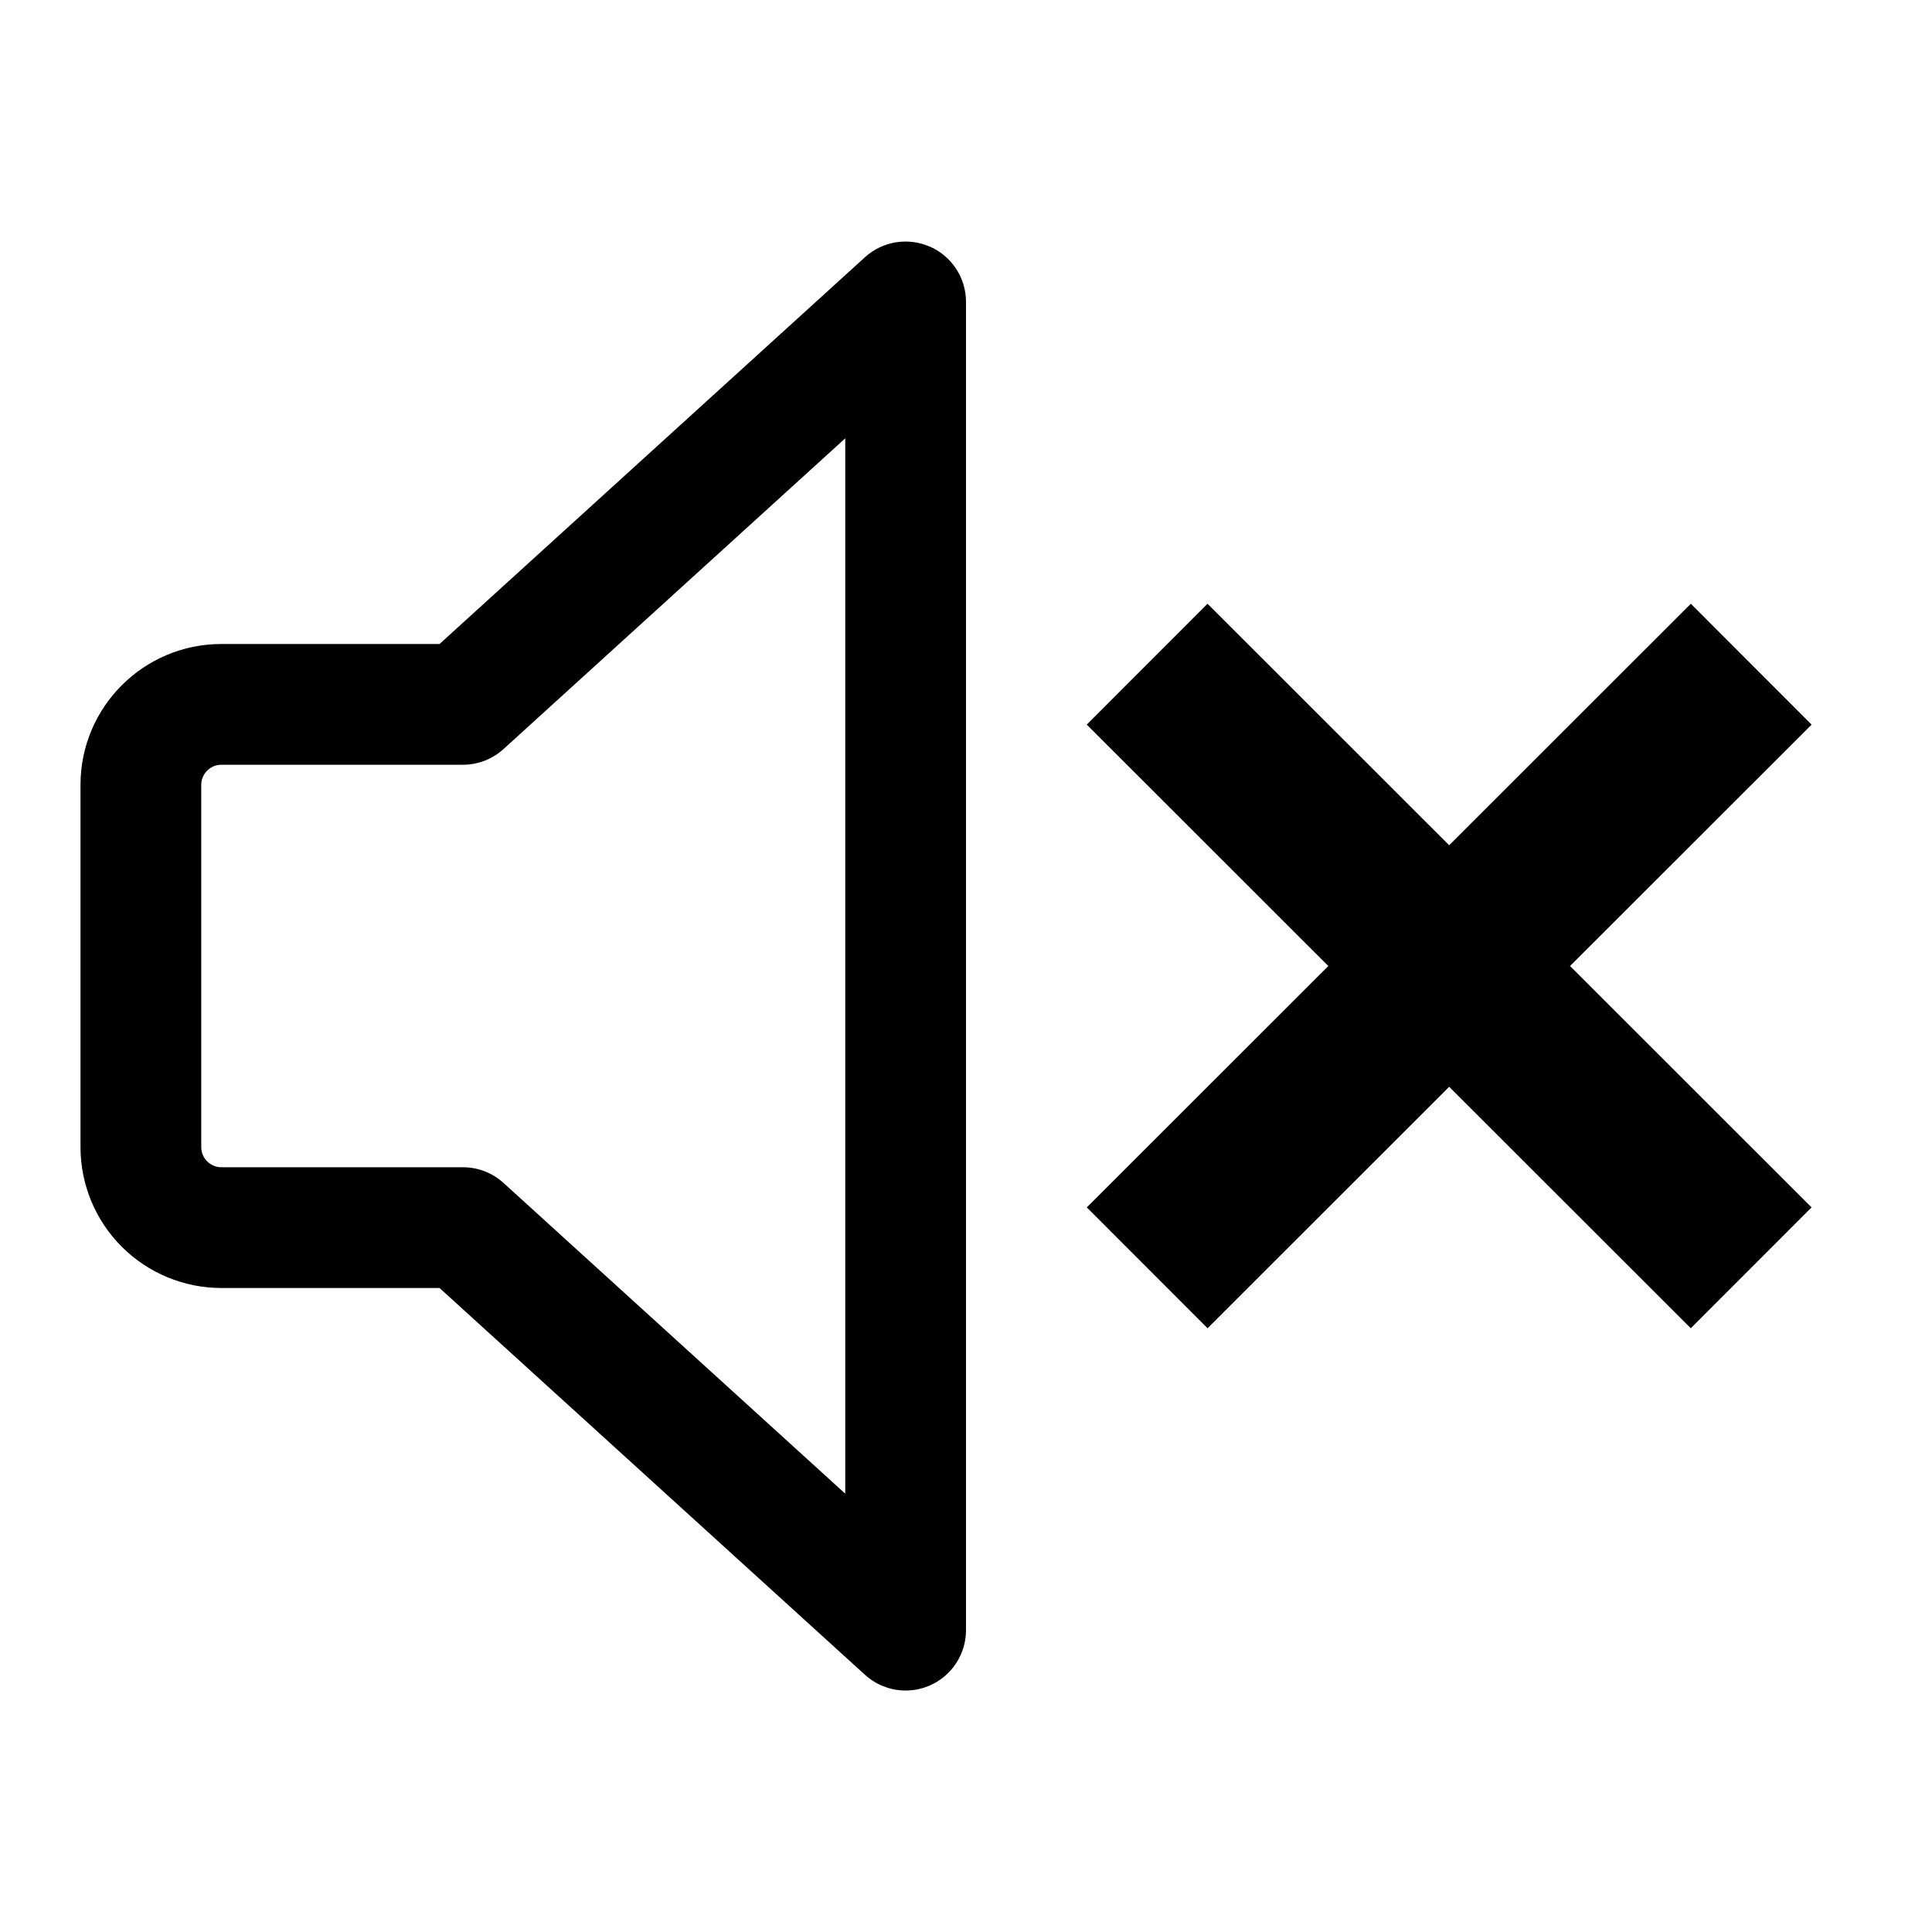 <svg width="800" height="800" viewBox="0 0 800 800" fill="none" xmlns="http://www.w3.org/2000/svg">
<path fill-rule="evenodd" clip-rule="evenodd" d="M385.1 102.133C389.532 104.091 393.3 107.294 395.946 111.354C398.591 115.414 400 120.155 400 125V675C400.003 679.847 398.598 684.59 395.954 688.652C393.311 692.714 389.544 695.92 385.111 697.881C380.679 699.841 375.772 700.47 370.988 699.693C366.205 698.915 361.75 696.763 358.167 693.5L182 533.333H91.667C76.196 533.333 61.358 527.188 50.419 516.248C39.479 505.308 33.333 490.471 33.333 475V325C33.333 292.8 59.467 266.667 91.667 266.667H182L358.167 106.5C361.754 103.247 366.209 101.105 370.99 100.336C375.772 99.567 380.673 100.203 385.1 102.167V102.133ZM350 181.5L208.5 310.167C203.894 314.353 197.891 316.671 191.667 316.667H91.667C89.457 316.667 87.337 317.545 85.774 319.107C84.211 320.67 83.333 322.79 83.333 325V475C83.333 479.6 87.067 483.333 91.667 483.333H191.667C197.891 483.329 203.894 485.647 208.5 489.833L350 618.5V181.5Z" fill="black"/>
<path d="M650.119 400.009L750.128 499.957L700.116 550L600.071 450.019L500.026 550L450.021 499.957L550.031 400.009L450 300.043L500.012 250L600.071 349.998L700.138 250L750.15 300.043L650.119 400.009Z" fill="black"/>
</svg>